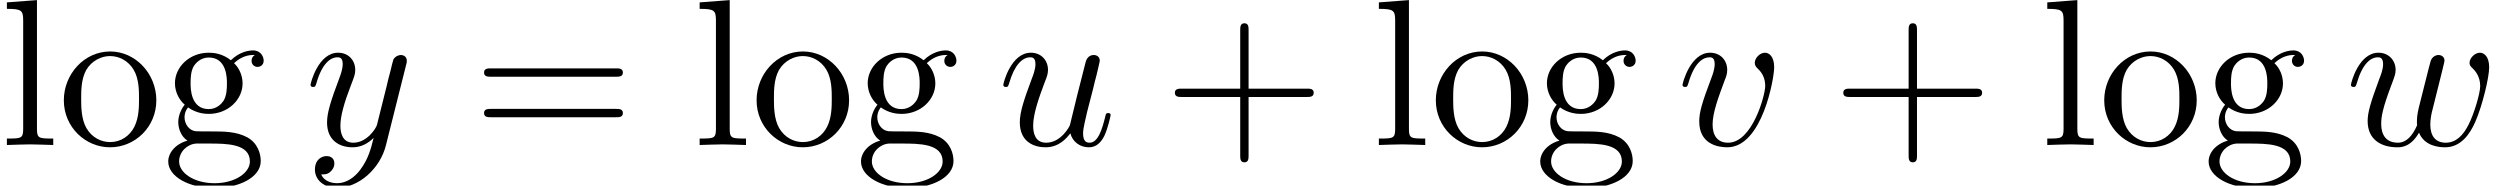 <?xml version='1.0' encoding='UTF-8'?>
<!-- This file was generated by dvisvgm 2.13.3 -->
<svg version='1.1' xmlns='http://www.w3.org/2000/svg' xmlns:xlink='http://www.w3.org/1999/xlink' width='130.616pt' height='9.697pt' viewBox='70.735 61.166 130.616 9.697'>
<defs>
<path id='g0-117' d='M3.818-.611C3.938-.164 4.32 .12 4.789 .12C5.171 .12 5.422-.131 5.596-.48C5.782-.873 5.924-1.538 5.924-1.56C5.924-1.669 5.825-1.669 5.793-1.669C5.684-1.669 5.673-1.625 5.64-1.473C5.487-.862 5.28-.12 4.822-.12C4.593-.12 4.484-.262 4.484-.622C4.484-.862 4.615-1.375 4.702-1.756L5.007-2.935C5.04-3.098 5.149-3.513 5.193-3.676C5.247-3.927 5.356-4.342 5.356-4.407C5.356-4.604 5.204-4.702 5.04-4.702C4.985-4.702 4.702-4.691 4.615-4.32C4.407-3.524 3.927-1.615 3.796-1.036C3.785-.993 3.349-.12 2.553-.12C1.985-.12 1.876-.611 1.876-1.015C1.876-1.625 2.182-2.487 2.465-3.24C2.596-3.567 2.651-3.72 2.651-3.927C2.651-4.418 2.302-4.822 1.756-4.822C.72-4.822 .316-3.24 .316-3.142C.316-3.033 .425-3.033 .447-3.033C.556-3.033 .567-3.055 .622-3.229C.895-4.178 1.309-4.582 1.724-4.582C1.822-4.582 1.996-4.571 1.996-4.222C1.996-3.96 1.876-3.644 1.811-3.48C1.407-2.4 1.178-1.724 1.178-1.189C1.178-.153 1.931 .12 2.52 .12C3.24 .12 3.633-.371 3.818-.611Z'/>
<path id='g0-118' d='M5.105-4.058C5.105-4.647 4.822-4.822 4.625-4.822C4.353-4.822 4.091-4.538 4.091-4.298C4.091-4.156 4.145-4.091 4.265-3.971C4.495-3.753 4.636-3.469 4.636-3.076C4.636-2.618 3.971-.12 2.695-.12C2.138-.12 1.887-.502 1.887-1.069C1.887-1.68 2.182-2.476 2.52-3.382C2.596-3.567 2.651-3.72 2.651-3.927C2.651-4.418 2.302-4.822 1.756-4.822C.731-4.822 .316-3.24 .316-3.142C.316-3.033 .425-3.033 .447-3.033C.556-3.033 .567-3.055 .622-3.229C.938-4.331 1.407-4.582 1.724-4.582C1.811-4.582 1.996-4.582 1.996-4.233C1.996-3.96 1.887-3.665 1.811-3.469C1.331-2.204 1.189-1.702 1.189-1.233C1.189-.055 2.149 .12 2.651 .12C4.484 .12 5.105-3.491 5.105-4.058Z'/>
<path id='g0-119' d='M5.04-3.698C5.095-3.938 5.204-4.342 5.204-4.407C5.204-4.604 5.051-4.702 4.887-4.702C4.756-4.702 4.56-4.615 4.484-4.396C4.451-4.32 3.938-2.236 3.862-1.953C3.785-1.625 3.764-1.429 3.764-1.233C3.764-1.113 3.764-1.091 3.775-1.036C3.524-.458 3.196-.12 2.771-.12C1.898-.12 1.898-.927 1.898-1.113C1.898-1.462 1.953-1.887 2.465-3.229C2.585-3.556 2.651-3.709 2.651-3.927C2.651-4.418 2.291-4.822 1.756-4.822C.72-4.822 .316-3.24 .316-3.142C.316-3.033 .425-3.033 .447-3.033C.556-3.033 .567-3.055 .622-3.229C.916-4.244 1.342-4.582 1.724-4.582C1.822-4.582 1.996-4.571 1.996-4.222C1.996-3.949 1.876-3.644 1.8-3.458C1.32-2.171 1.189-1.669 1.189-1.255C1.189-.262 1.92 .12 2.738 .12C2.924 .12 3.436 .12 3.873-.644C4.156 .055 4.909 .12 5.236 .12C6.055 .12 6.535-.567 6.818-1.222C7.189-2.073 7.538-3.535 7.538-4.058C7.538-4.658 7.244-4.822 7.058-4.822C6.785-4.822 6.513-4.538 6.513-4.298C6.513-4.156 6.578-4.091 6.676-4.004C6.796-3.884 7.069-3.6 7.069-3.076C7.069-2.705 6.753-1.636 6.469-1.08C6.185-.502 5.804-.12 5.269-.12C4.756-.12 4.462-.447 4.462-1.069C4.462-1.375 4.538-1.713 4.582-1.865L5.04-3.698Z'/>
<path id='g0-121' d='M5.302-4.156C5.345-4.309 5.345-4.331 5.345-4.407C5.345-4.604 5.193-4.702 5.029-4.702C4.92-4.702 4.745-4.636 4.647-4.473C4.625-4.418 4.538-4.08 4.495-3.884C4.418-3.6 4.342-3.305 4.276-3.011L3.785-1.047C3.742-.884 3.273-.12 2.553-.12C1.996-.12 1.876-.6 1.876-1.004C1.876-1.505 2.062-2.182 2.433-3.142C2.607-3.589 2.651-3.709 2.651-3.927C2.651-4.418 2.302-4.822 1.756-4.822C.72-4.822 .316-3.24 .316-3.142C.316-3.033 .425-3.033 .447-3.033C.556-3.033 .567-3.055 .622-3.229C.916-4.255 1.353-4.582 1.724-4.582C1.811-4.582 1.996-4.582 1.996-4.233C1.996-3.96 1.887-3.676 1.811-3.469C1.375-2.313 1.178-1.691 1.178-1.178C1.178-.207 1.865 .12 2.509 .12C2.935 .12 3.305-.065 3.611-.371C3.469 .196 3.338 .731 2.902 1.309C2.618 1.68 2.204 1.996 1.702 1.996C1.549 1.996 1.058 1.964 .873 1.538C1.047 1.538 1.189 1.538 1.342 1.407C1.451 1.309 1.56 1.167 1.56 .96C1.56 .622 1.265 .578 1.156 .578C.905 .578 .545 .753 .545 1.287C.545 1.833 1.025 2.236 1.702 2.236C2.825 2.236 3.949 1.244 4.255 .011L5.302-4.156Z'/>
<path id='g1-43' d='M4.462-2.509H7.505C7.658-2.509 7.865-2.509 7.865-2.727S7.658-2.945 7.505-2.945H4.462V-6C4.462-6.153 4.462-6.36 4.244-6.36S4.025-6.153 4.025-6V-2.945H.971C.818-2.945 .611-2.945 .611-2.727S.818-2.509 .971-2.509H4.025V.545C4.025 .698 4.025 .905 4.244 .905S4.462 .698 4.462 .545V-2.509Z'/>
<path id='g1-61' d='M7.495-3.567C7.658-3.567 7.865-3.567 7.865-3.785S7.658-4.004 7.505-4.004H.971C.818-4.004 .611-4.004 .611-3.785S.818-3.567 .982-3.567H7.495ZM7.505-1.451C7.658-1.451 7.865-1.451 7.865-1.669S7.658-1.887 7.495-1.887H.982C.818-1.887 .611-1.887 .611-1.669S.818-1.451 .971-1.451H7.505Z'/>
<path id='g1-103' d='M2.422-1.876C1.473-1.876 1.473-2.967 1.473-3.218C1.473-3.513 1.484-3.862 1.647-4.135C1.735-4.265 1.985-4.571 2.422-4.571C3.371-4.571 3.371-3.48 3.371-3.229C3.371-2.935 3.36-2.585 3.196-2.313C3.109-2.182 2.858-1.876 2.422-1.876ZM1.156-1.451C1.156-1.495 1.156-1.745 1.342-1.964C1.767-1.658 2.215-1.625 2.422-1.625C3.436-1.625 4.189-2.378 4.189-3.218C4.189-3.622 4.015-4.025 3.742-4.276C4.135-4.647 4.527-4.702 4.724-4.702C4.745-4.702 4.8-4.702 4.833-4.691C4.713-4.647 4.658-4.527 4.658-4.396C4.658-4.211 4.8-4.08 4.975-4.08C5.084-4.08 5.291-4.156 5.291-4.407C5.291-4.593 5.16-4.942 4.735-4.942C4.516-4.942 4.036-4.876 3.578-4.429C3.12-4.789 2.662-4.822 2.422-4.822C1.407-4.822 .655-4.069 .655-3.229C.655-2.749 .895-2.335 1.167-2.105C1.025-1.942 .829-1.582 .829-1.2C.829-.862 .971-.447 1.309-.229C.655-.044 .305 .425 .305 .862C.305 1.647 1.385 2.247 2.716 2.247C4.004 2.247 5.138 1.691 5.138 .84C5.138 .458 4.985-.098 4.429-.404C3.851-.709 3.218-.709 2.553-.709C2.28-.709 1.811-.709 1.735-.72C1.385-.764 1.156-1.102 1.156-1.451ZM2.727 1.996C1.625 1.996 .873 1.44 .873 .862C.873 .36 1.287-.044 1.767-.076H2.411C3.349-.076 4.571-.076 4.571 .862C4.571 1.451 3.796 1.996 2.727 1.996Z'/>
<path id='g1-108' d='M1.931-7.571L.36-7.451V-7.113C1.124-7.113 1.211-7.036 1.211-6.502V-.829C1.211-.338 1.091-.338 .36-.338V0C.72-.011 1.298-.033 1.571-.033S2.378-.011 2.782 0V-.338C2.051-.338 1.931-.338 1.931-.829V-7.571Z'/>
<path id='g1-111' d='M5.138-2.335C5.138-3.731 4.047-4.887 2.727-4.887C1.364-4.887 .305-3.698 .305-2.335C.305-.927 1.44 .12 2.716 .12C4.036 .12 5.138-.949 5.138-2.335ZM2.727-.153C2.258-.153 1.778-.382 1.484-.884C1.211-1.364 1.211-2.029 1.211-2.422C1.211-2.847 1.211-3.436 1.473-3.916C1.767-4.418 2.28-4.647 2.716-4.647C3.196-4.647 3.665-4.407 3.949-3.938S4.233-2.836 4.233-2.422C4.233-2.029 4.233-1.44 3.993-.96C3.753-.469 3.273-.153 2.727-.153Z'/>
</defs>
<g id='page1'>
<use x='70.735' y='68.742' xlink:href='#g1-108'/>
<use x='73.765' y='68.742' xlink:href='#g1-111'/>
<use x='79.22' y='68.742' xlink:href='#g1-103'/>
<use x='86.644' y='68.742' xlink:href='#g0-121'/>
<use x='95.414' y='68.742' xlink:href='#g1-61'/>
<use x='106.929' y='68.742' xlink:href='#g1-108'/>
<use x='109.959' y='68.742' xlink:href='#g1-111'/>
<use x='115.414' y='68.742' xlink:href='#g1-103'/>
<use x='122.838' y='68.742' xlink:href='#g0-117'/>
<use x='131.507' y='68.742' xlink:href='#g1-43'/>
<use x='142.416' y='68.742' xlink:href='#g1-108'/>
<use x='145.447' y='68.742' xlink:href='#g1-111'/>
<use x='150.901' y='68.742' xlink:href='#g1-103'/>
<use x='158.325' y='68.742' xlink:href='#g0-118'/>
<use x='166.429' y='68.742' xlink:href='#g1-43'/>
<use x='177.338' y='68.742' xlink:href='#g1-108'/>
<use x='180.368' y='68.742' xlink:href='#g1-111'/>
<use x='185.823' y='68.742' xlink:href='#g1-103'/>
<use x='193.247' y='68.742' xlink:href='#g0-119'/>
</g>
</svg><!--Rendered by QuickLaTeX.com-->
